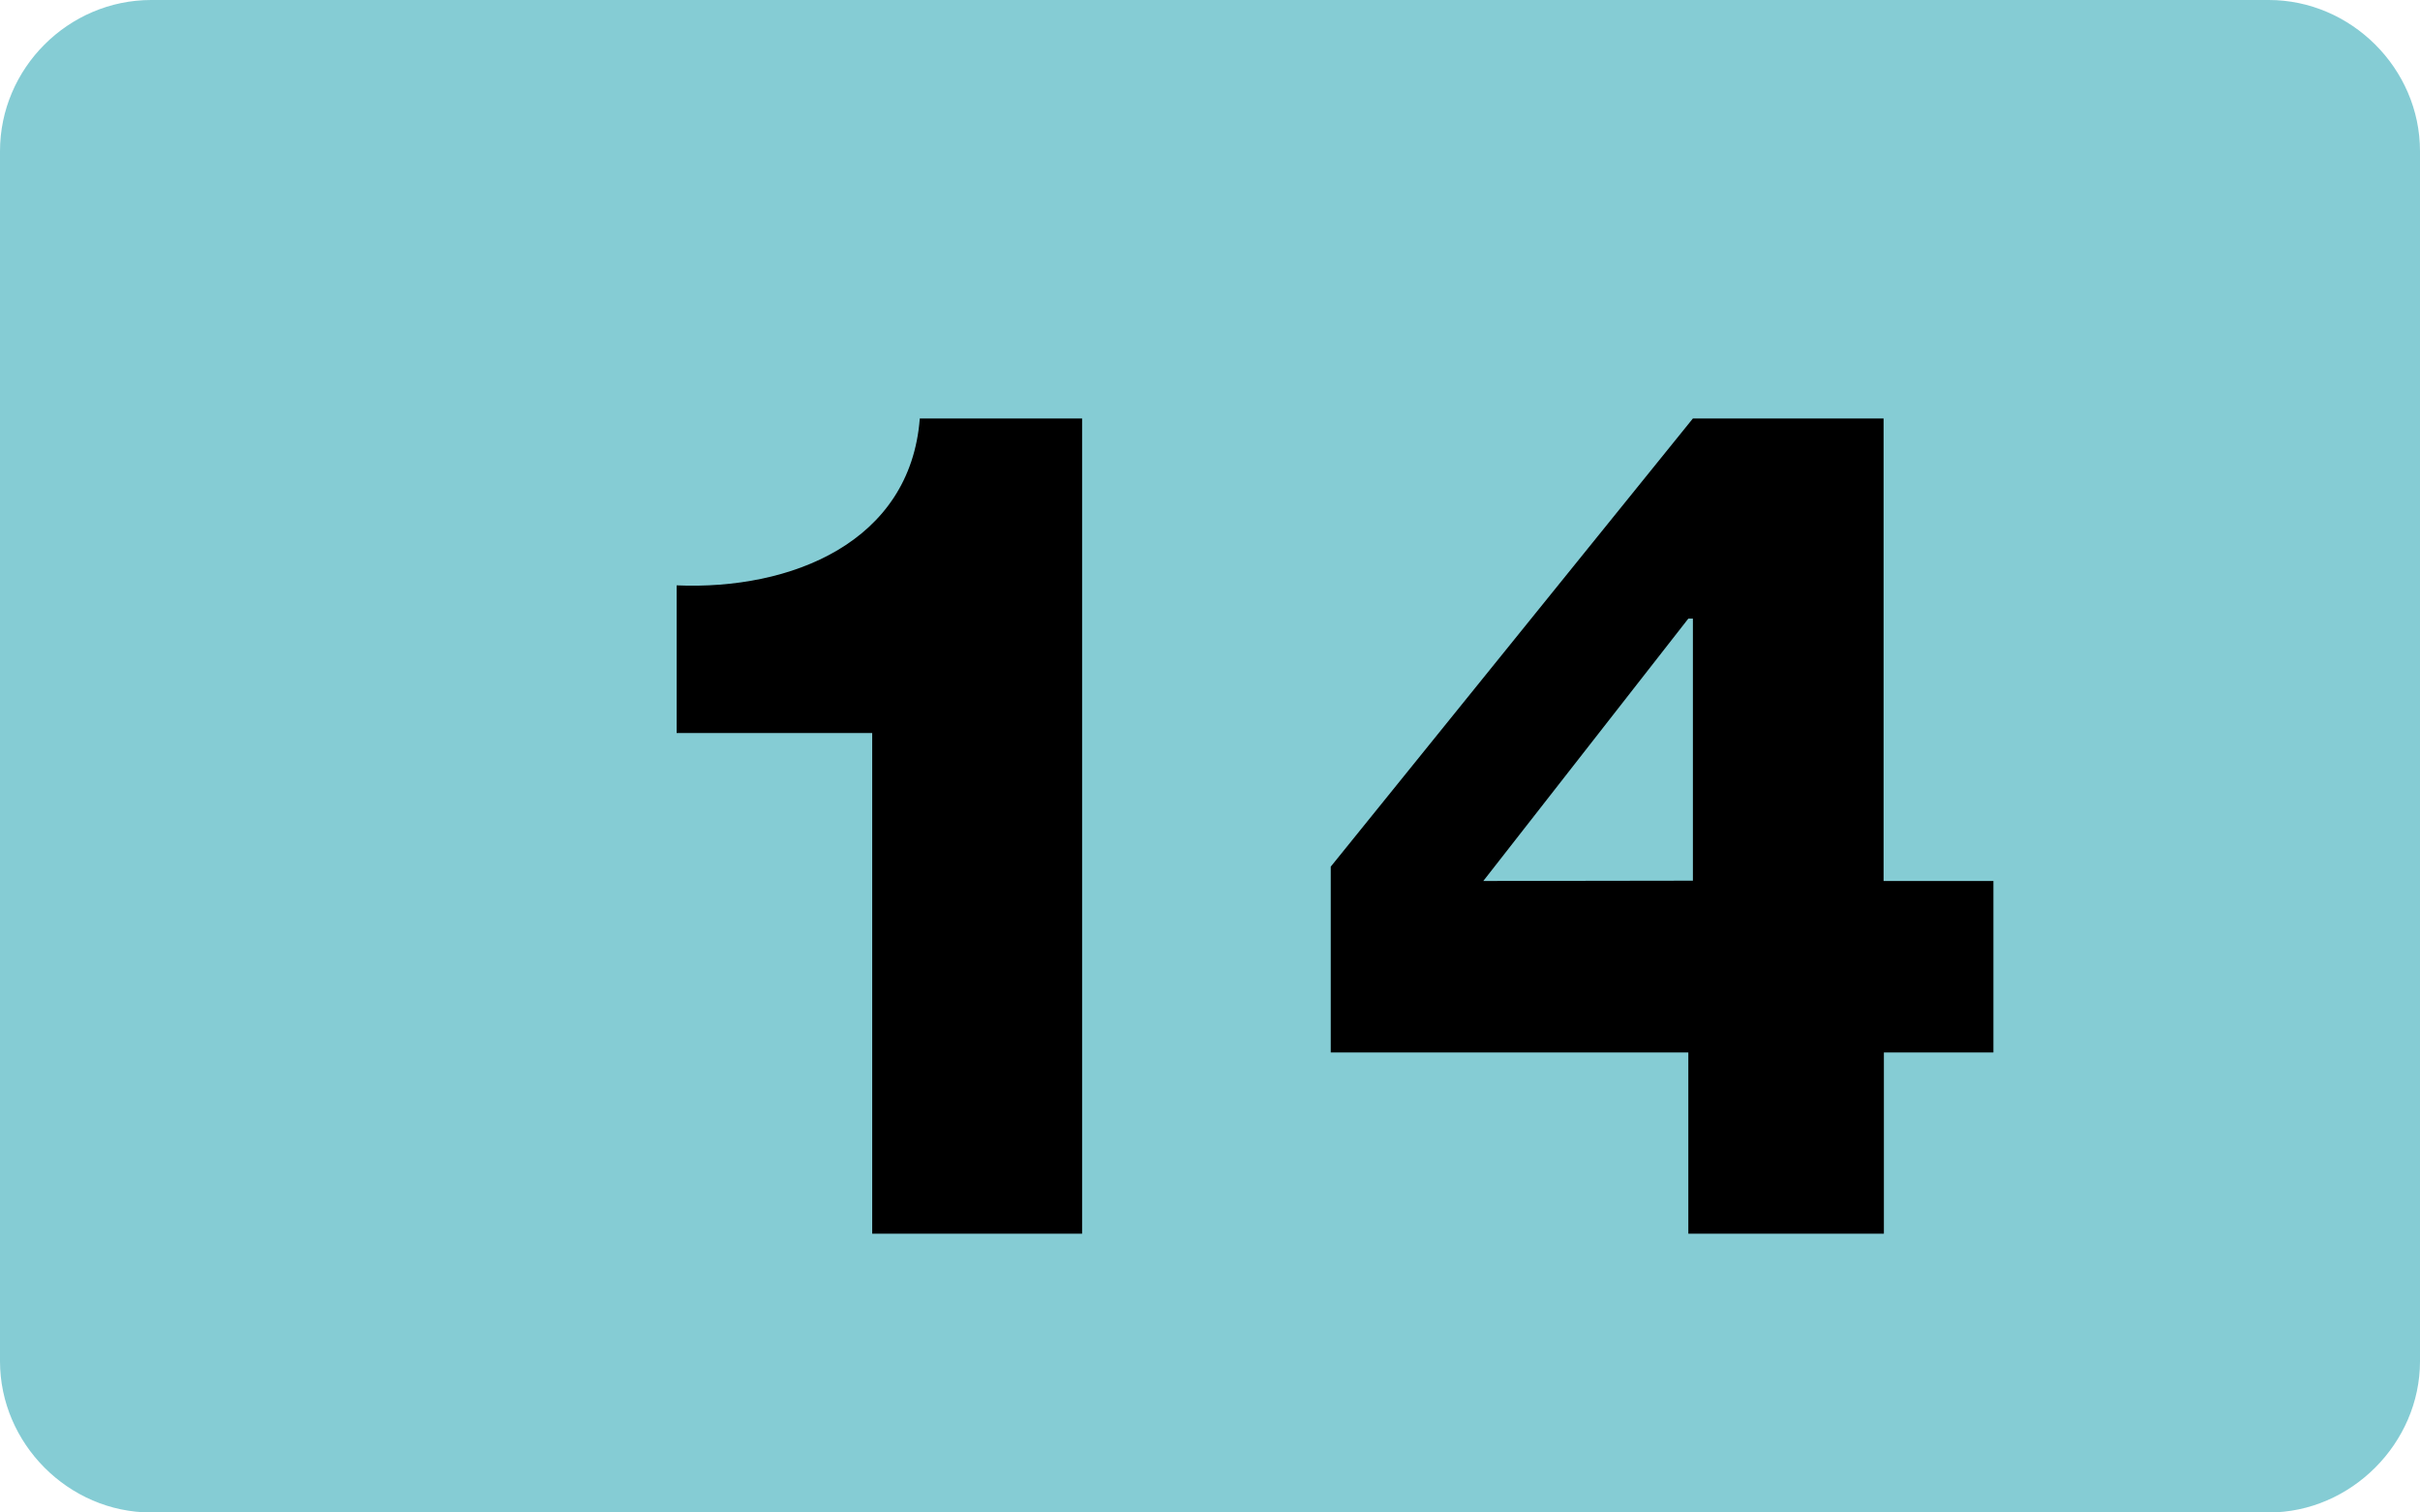<?xml version="1.0" encoding="UTF-8" standalone="no"?>
<!-- Created with Inkscape (http://www.inkscape.org/) -->

<svg
   width="2.8mm"
   height="1.75mm"
   viewBox="0 0 2.8 1.75"
   version="1.1"
   id="svg2773"
   inkscape:version="1.1 (c68e22c387, 2021-05-23)"
   sodipodi:docname="14.svg"
   xmlns:inkscape="http://www.inkscape.org/namespaces/inkscape"
   xmlns:sodipodi="http://sodipodi.sourceforge.net/DTD/sodipodi-0.dtd"
   xmlns="http://www.w3.org/2000/svg"
   xmlns:svg="http://www.w3.org/2000/svg">
  <sodipodi:namedview
     id="namedview2775"
     pagecolor="#ffffff"
     bordercolor="#666666"
     borderopacity="1.0"
     inkscape:pageshadow="2"
     inkscape:pageopacity="0.0"
     inkscape:pagecheckerboard="0"
     inkscape:document-units="mm"
     showgrid="false"
     inkscape:zoom="45.725701"
     inkscape:cx="5.7079496"
     inkscape:cy="0.55767324"
     inkscape:window-width="1920"
     inkscape:window-height="991"
     inkscape:window-x="-9"
     inkscape:window-y="425"
     inkscape:window-maximized="1"
     inkscape:current-layer="layer1" />
  <defs
     id="defs2770" />
  <g
     inkscape:label="Calque 1"
     inkscape:groupmode="layer"
     id="layer1"
     transform="translate(-57.929,-67.545)">
    <path
       style="fill:#85ccd4;fill-opacity:1;fill-rule:nonzero;stroke:none;stroke-width:0.353"
       d="m 60.729,69.12 c 0,0.095 -0.08,0.175 -0.175,0.175 h -2.45 c -0.096,0 -0.175,-0.08 -0.175,-0.175 v -1.4 c 0,-0.096 0.079,-0.175 0.175,-0.175 h 2.45 c 0.095,0 0.175,0.079 0.175,0.175 z m 0,0"
       id="path8976" />
    <g
       style="fill:#000000;fill-opacity:1"
       id="g8982"
       transform="matrix(0.353,0,0,0.353,-92.729,-59.826)">
      <g
         id="use8978"
         transform="translate(428.605,364.868)">
        <path
           style="stroke:none"
           d="M 1.047,-1.641 V 0 h 0.688 V -2.672 H 1.203 C 1.172,-2.266 0.781,-2.109 0.406,-2.125 v 0.484 z m 0,0"
           id="path30251" />
      </g>
      <g
         id="use8980"
         transform="translate(431.03,364.868)">
        <path
           style="stroke:none"
           d="M 0.625,-1.156 1.297,-2.016 H 1.312 v 0.859 z m 1.312,0 V -2.672 H 1.312 L 0.125,-1.203 V -0.594 H 1.297 V 0 H 1.938 v -0.594 h 0.359 v -0.562 z m 0,0"
           id="path30255" />
      </g>
    </g>
  </g>
</svg>
